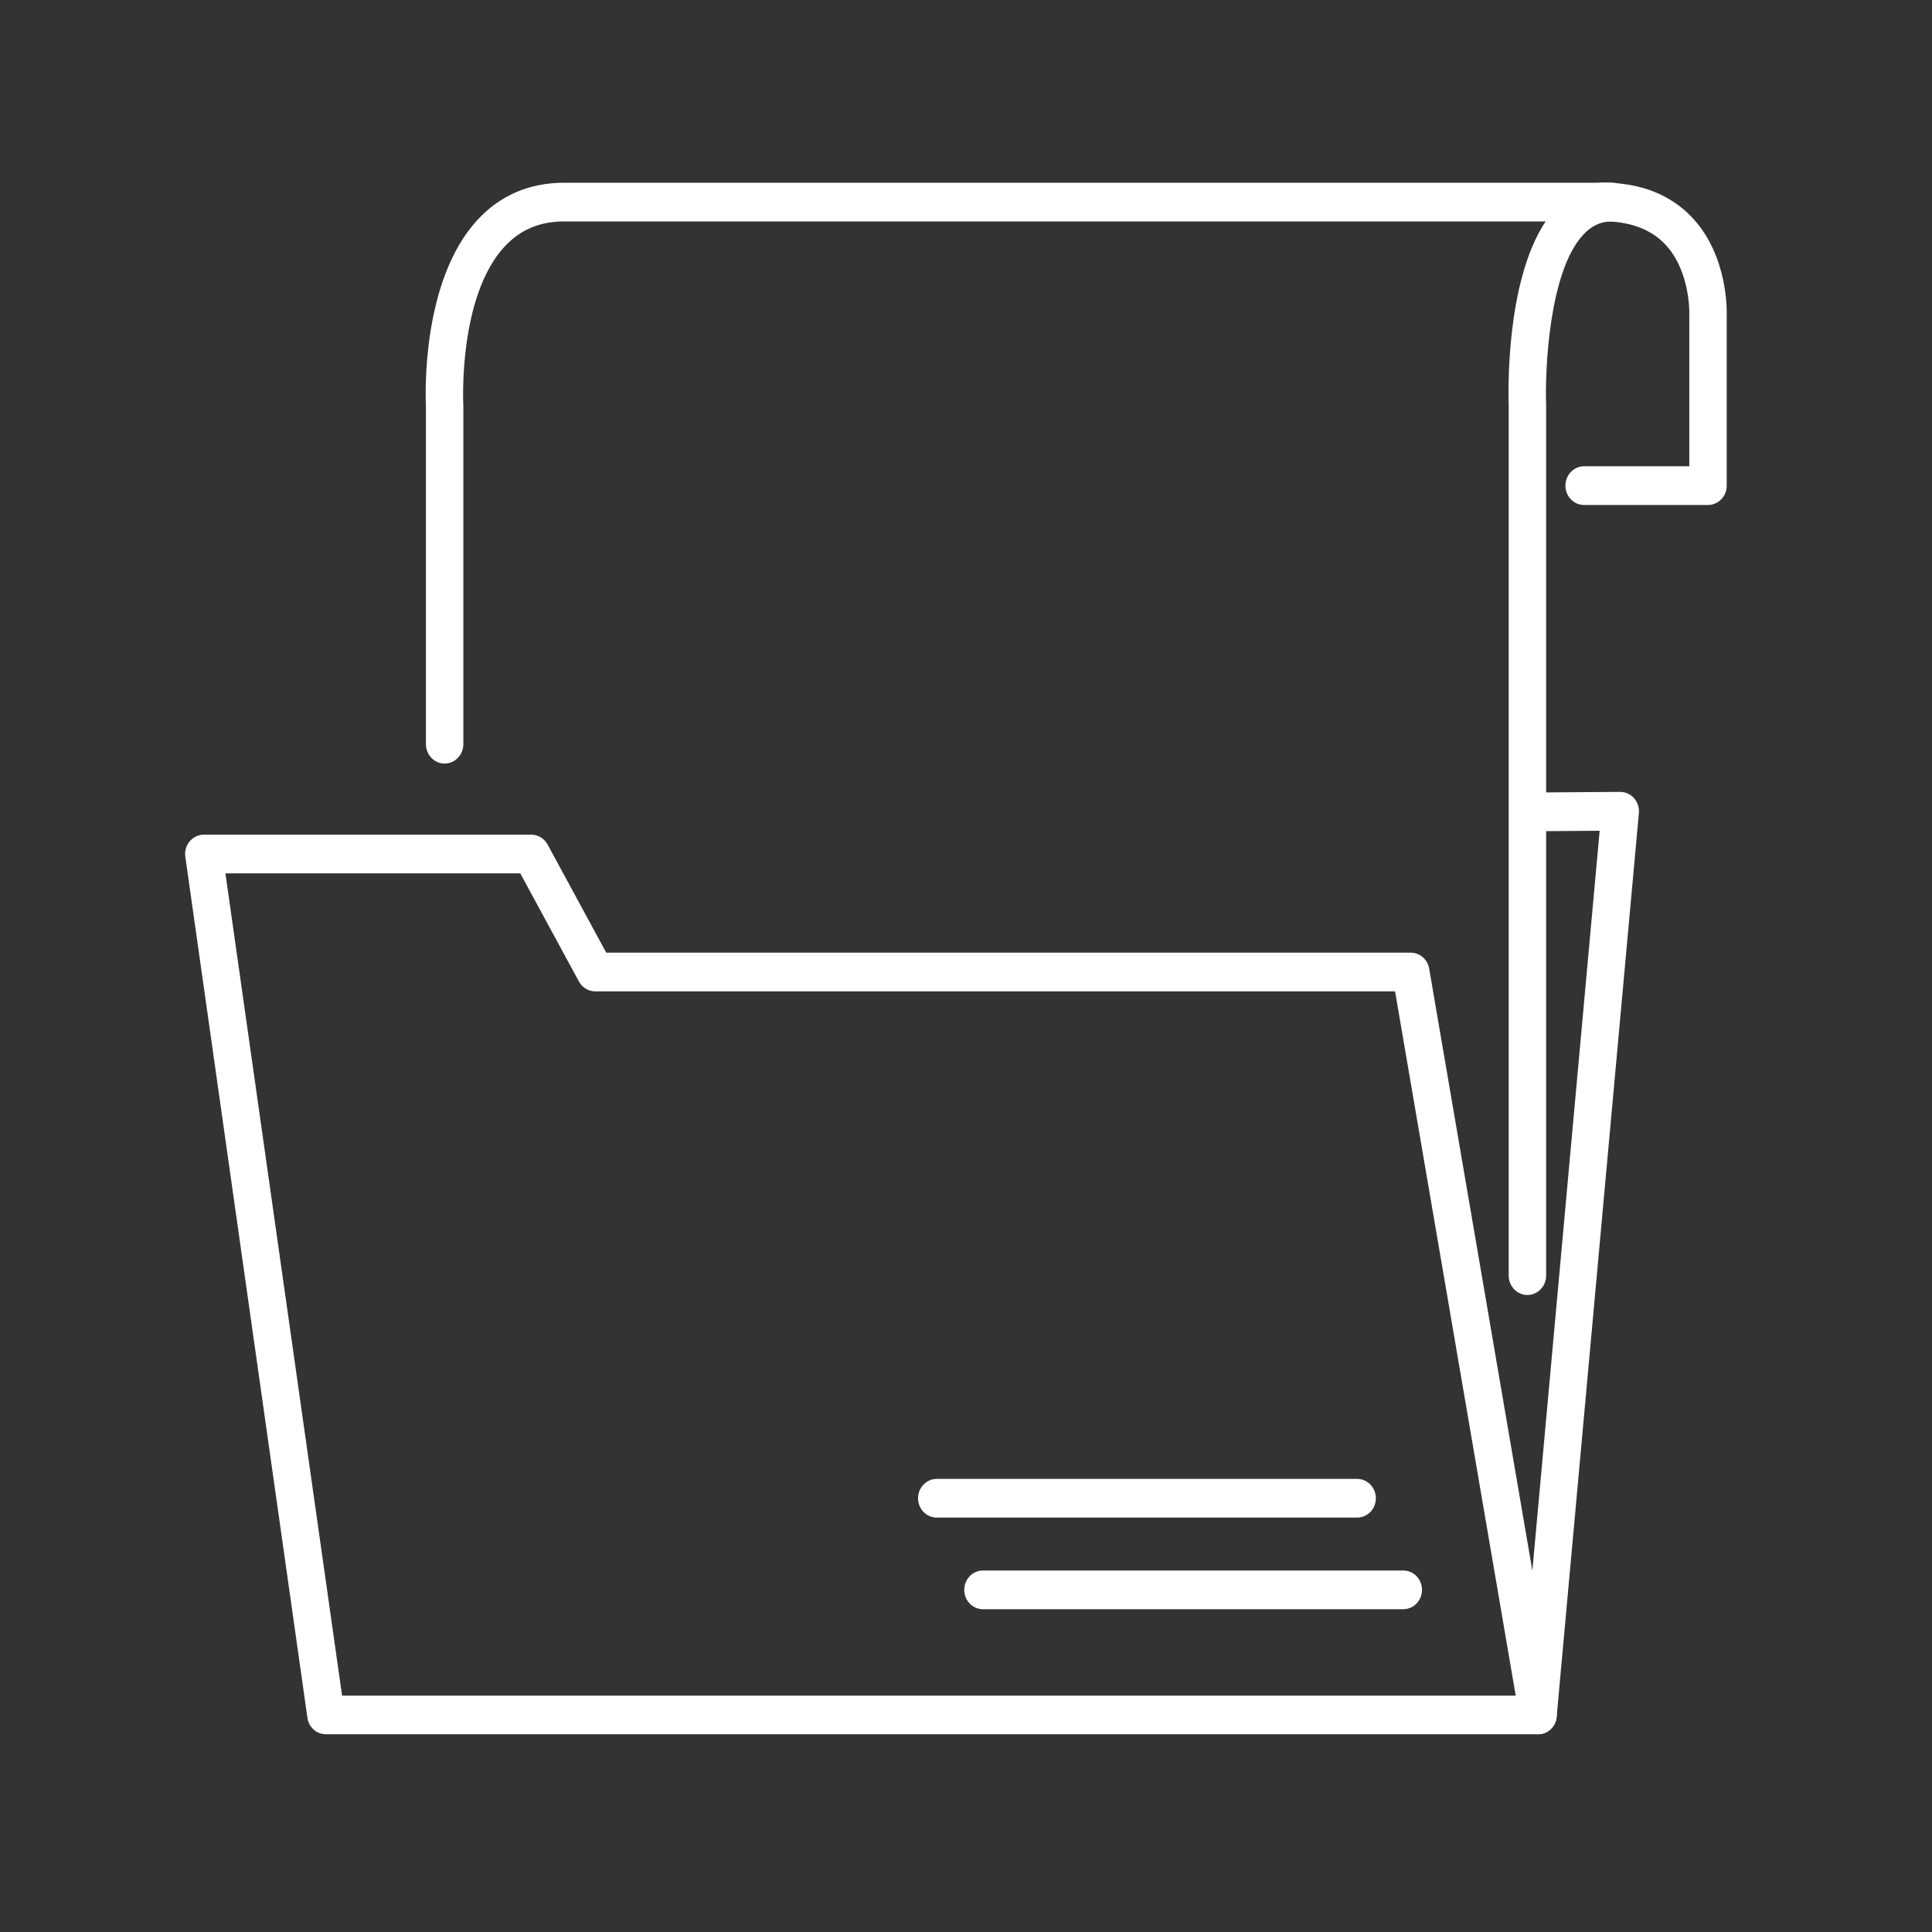 <?xml version="1.0" encoding="utf-8"?>
<!-- Generator: Adobe Illustrator 16.0.0, SVG Export Plug-In . SVG Version: 6.00 Build 0)  -->
<!DOCTYPE svg PUBLIC "-//W3C//DTD SVG 1.1//EN" "http://www.w3.org/Graphics/SVG/1.1/DTD/svg11.dtd">
<svg version="1.1" id="레이어_1" xmlns="http://www.w3.org/2000/svg" xmlns:xlink="http://www.w3.org/1999/xlink" x="0px"
	 y="0px" width="50px" height="50px" viewBox="0 0 50 50" enable-background="new 0 0 50 50" xml:space="preserve">
<rect x="0" y="0" width="50" height="50" fill="#333333" stroke="none"/>
<g>
	<g>
		<path fill="#FFFFFF" d="M44.203,13.069h-3.207c-0.267,0-0.483-0.225-0.483-0.501c0-0.277,0.217-0.501,0.483-0.501h2.723V8.162
			c0-0.008,0-0.016,0-0.023c0.001-0.01,0.035-1.104-0.612-1.803c-0.377-0.405-0.929-0.61-1.64-0.61c-0.268,0-0.484-0.224-0.484-0.5
			s0.217-0.5,0.484-0.5c0.989,0,1.779,0.311,2.346,0.925c0.896,0.973,0.88,2.355,0.874,2.522v4.397
			C44.687,12.845,44.47,13.069,44.203,13.069z"/>
	</g>
	<g>
		<path fill="#FFFFFF" d="M39.529,33.514c-0.268,0-0.484-0.226-0.484-0.501v-22.5c-0.013-0.39-0.074-3.237,0.956-4.783H14.606
			c-0.641,0-1.15,0.217-1.557,0.662c-1.196,1.31-1.06,4.055-1.059,4.083c0.001,0.01,0.001,0.019,0.001,0.028v8.757
			c0,0.276-0.217,0.501-0.484,0.501c-0.267,0-0.484-0.225-0.484-0.501v-8.744c-0.013-0.268-0.121-3.233,1.322-4.812
			c0.591-0.647,1.353-0.975,2.261-0.975h27.12c0.267,0,0.483,0.224,0.483,0.5c0,0.277-0.217,0.5-0.483,0.5
			c-0.295,0-0.533,0.11-0.751,0.344c-0.886,0.952-0.995,3.506-0.961,4.411c0,0.006,0,0.012,0,0.019v22.51
			C40.014,33.288,39.797,33.514,39.529,33.514z"/>
	</g>
	<g>
		<path fill="#FFFFFF" d="M39.805,44.883c-0.016,0-0.031,0-0.047-0.002c-0.266-0.026-0.462-0.27-0.436-0.545L41.399,21.5
			l-1.854,0.013c0,0-0.001,0-0.002,0c-0.267,0-0.483-0.222-0.484-0.498c-0.003-0.276,0.213-0.501,0.48-0.504l2.389-0.017
			c0.141,0.002,0.269,0.058,0.36,0.162c0.093,0.105,0.139,0.245,0.126,0.386L40.286,44.43
			C40.263,44.689,40.052,44.883,39.805,44.883z"/>
	</g>
	<g>
		<path fill="#FFFFFF" d="M39.803,44.883H8.435c-0.241,0-0.444-0.181-0.479-0.427l-3.16-22.282c-0.021-0.143,0.021-0.29,0.112-0.399
			c0.092-0.11,0.226-0.174,0.367-0.174h8.475c0.175,0,0.337,0.098,0.422,0.256l1.517,2.798h20.821c0.235,0,0.436,0.175,0.477,0.414
			l3.295,19.227c0.025,0.146-0.013,0.295-0.105,0.408C40.083,44.818,39.946,44.883,39.803,44.883z M8.853,43.883h30.374
			l-3.123-18.227H15.404c-0.175,0-0.336-0.097-0.422-0.256l-1.517-2.797H5.834L8.853,43.883z"/>
	</g>
	<g>
		<path fill="#FFFFFF" d="M36.317,41.646H25.437c-0.266,0-0.482-0.224-0.482-0.5c0-0.277,0.217-0.501,0.482-0.501h10.881
			c0.267,0,0.483,0.224,0.483,0.501C36.801,41.422,36.584,41.646,36.317,41.646z"/>
	</g>
	<g>
		<path fill="#FFFFFF" d="M35.123,39.275h-10.88c-0.268,0-0.484-0.224-0.484-0.5c0-0.277,0.217-0.501,0.484-0.501h10.88
			c0.268,0,0.484,0.224,0.484,0.501C35.607,39.052,35.391,39.275,35.123,39.275z"/>
	</g>
</g>
</svg>

